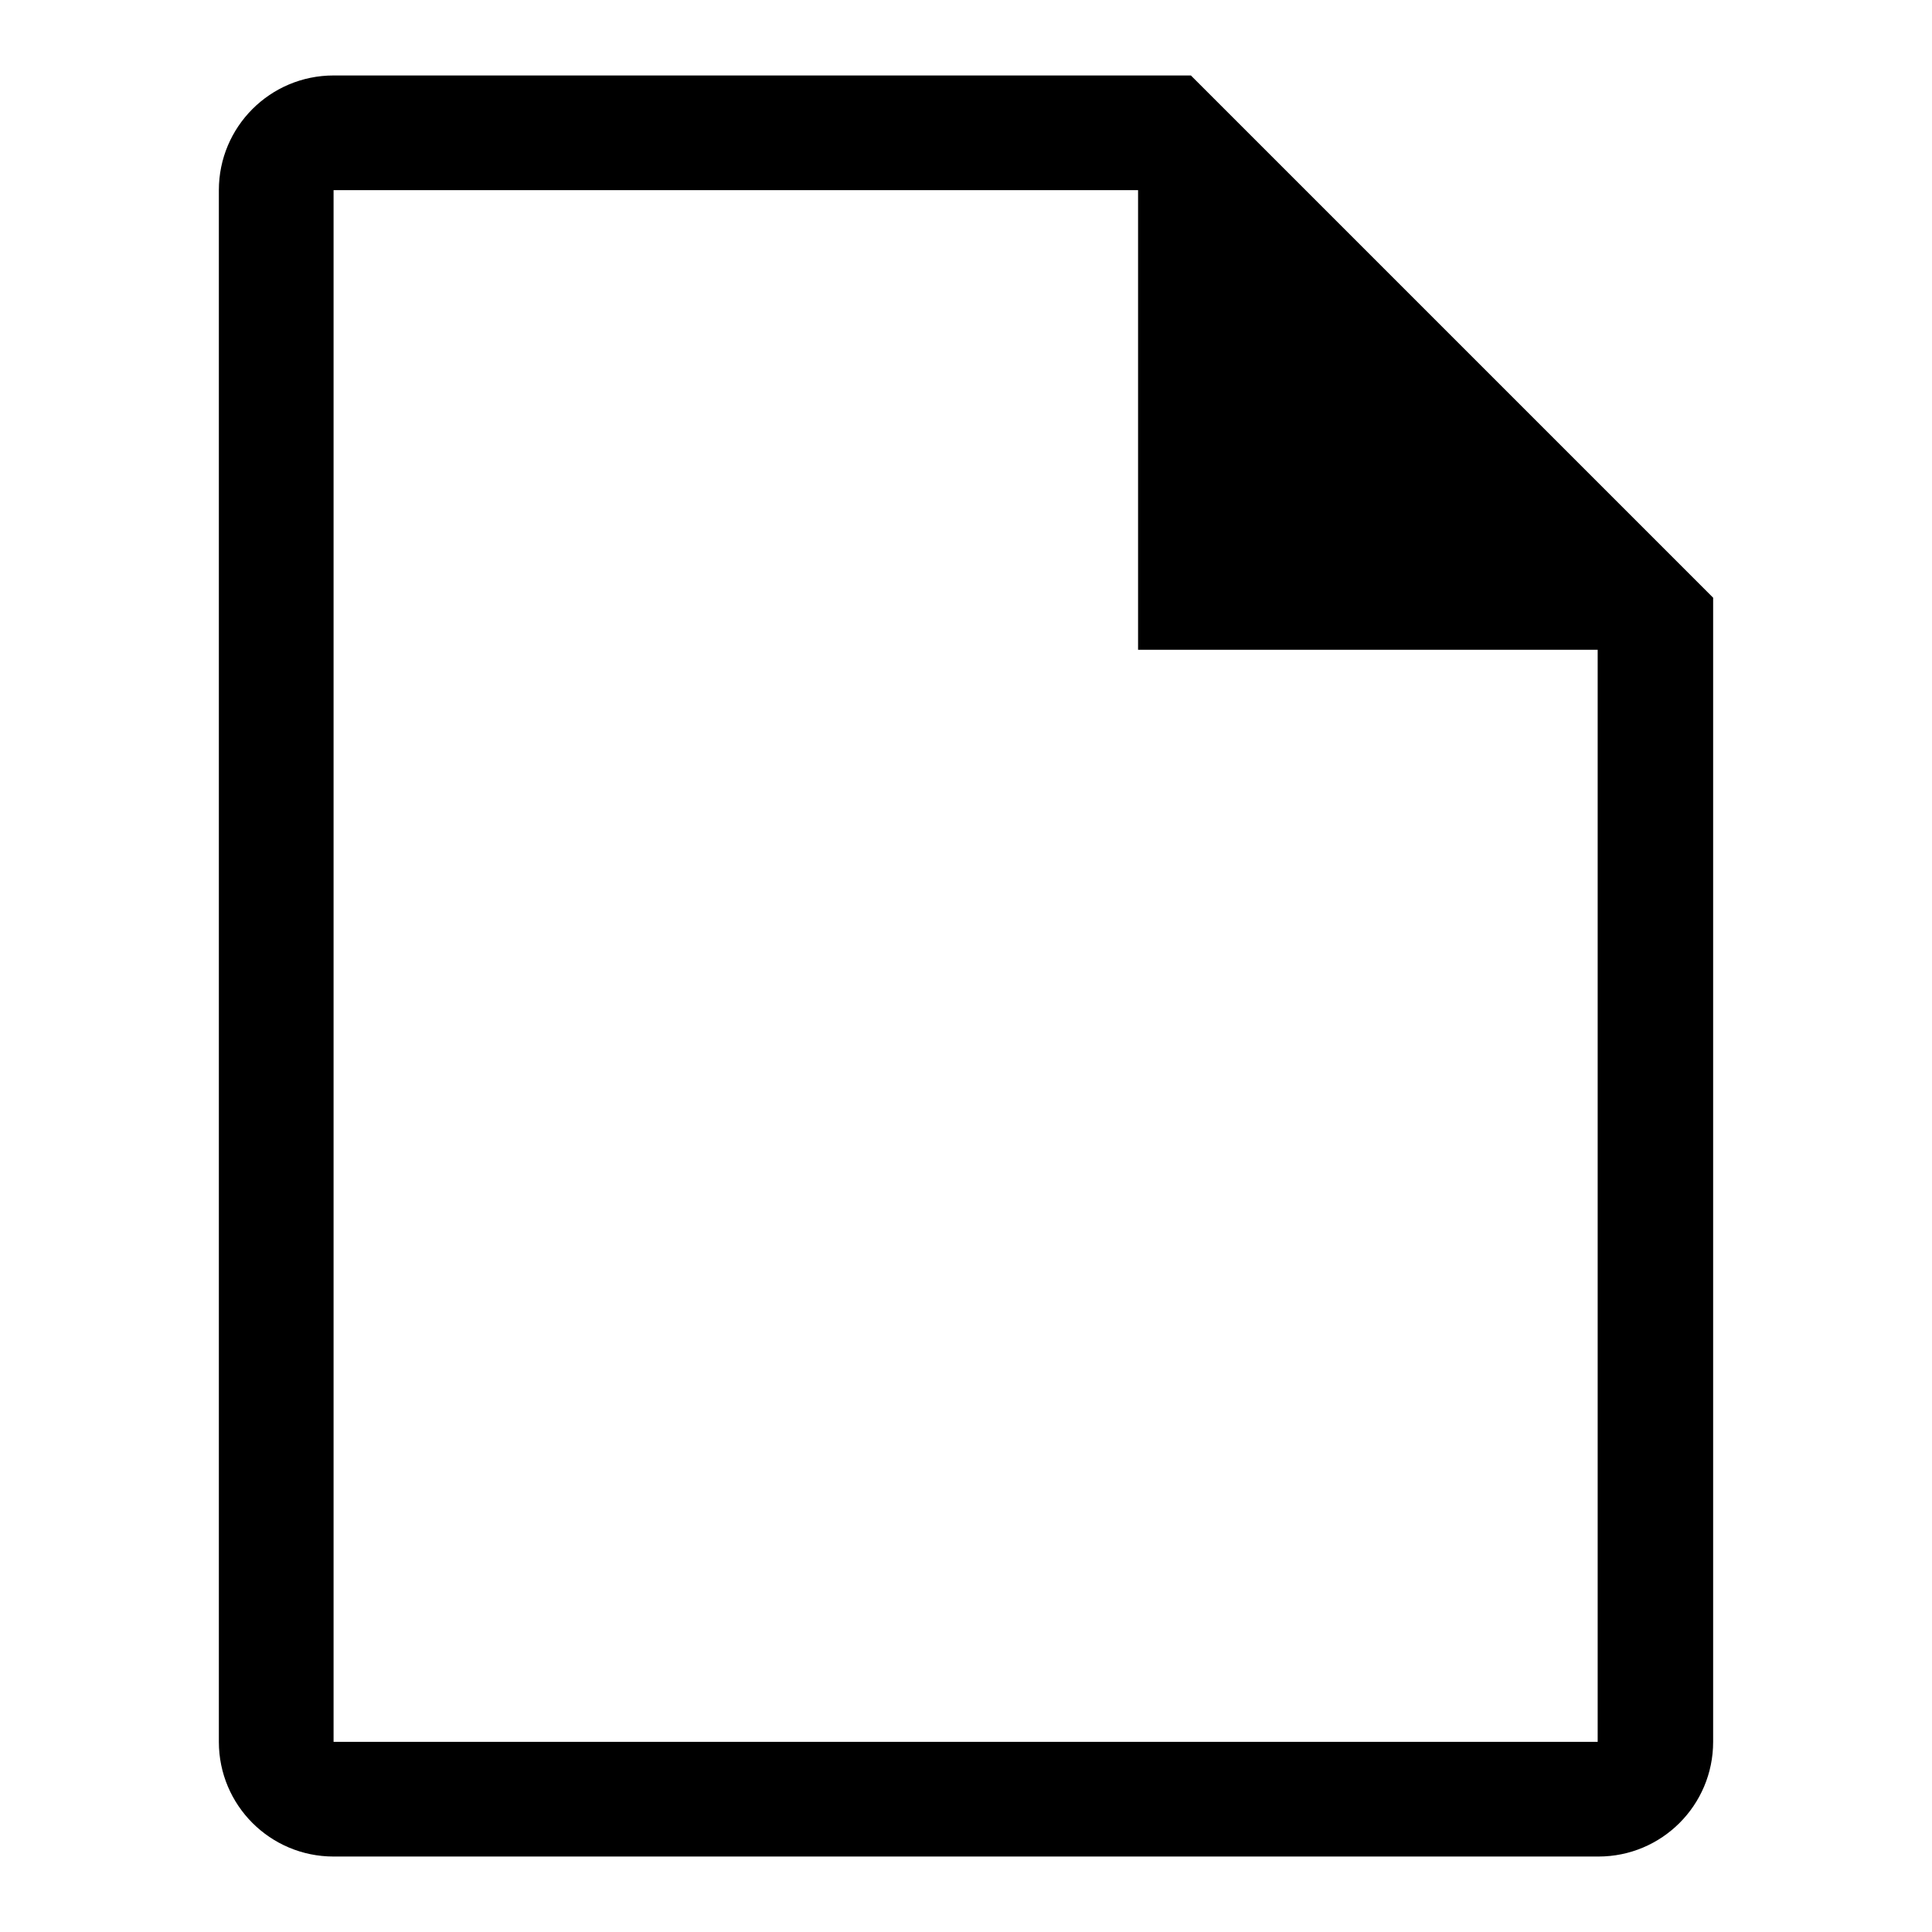 <?xml version="1.0" encoding="utf-8"?>
<!-- Svg Vector Icons : http://www.onlinewebfonts.com/icon -->
<!DOCTYPE svg PUBLIC "-//W3C//DTD SVG 1.1//EN" "http://www.w3.org/Graphics/SVG/1.1/DTD/svg11.dtd">
<svg version="1.1" xmlns="http://www.w3.org/2000/svg" xmlns:xlink="http://www.w3.org/1999/xlink" x="0px" y="0px" viewBox="0 0 256 256" enable-background="new 0 0 256 256" xml:space="preserve">
<g><g><path fill="#000000" d="M227,79.2v7v144.6c0,8.4-6.8,15.2-15.2,15.2H44.2c-8.4,0-15.2-6.8-15.2-15.2V25.2C29,16.8,35.8,10,44.2,10h106.6h7L227,79.2z M44.2,25.2v205.6h167.5V86.1h-60.9V25.2H44.2z"/></g></g>
</svg>